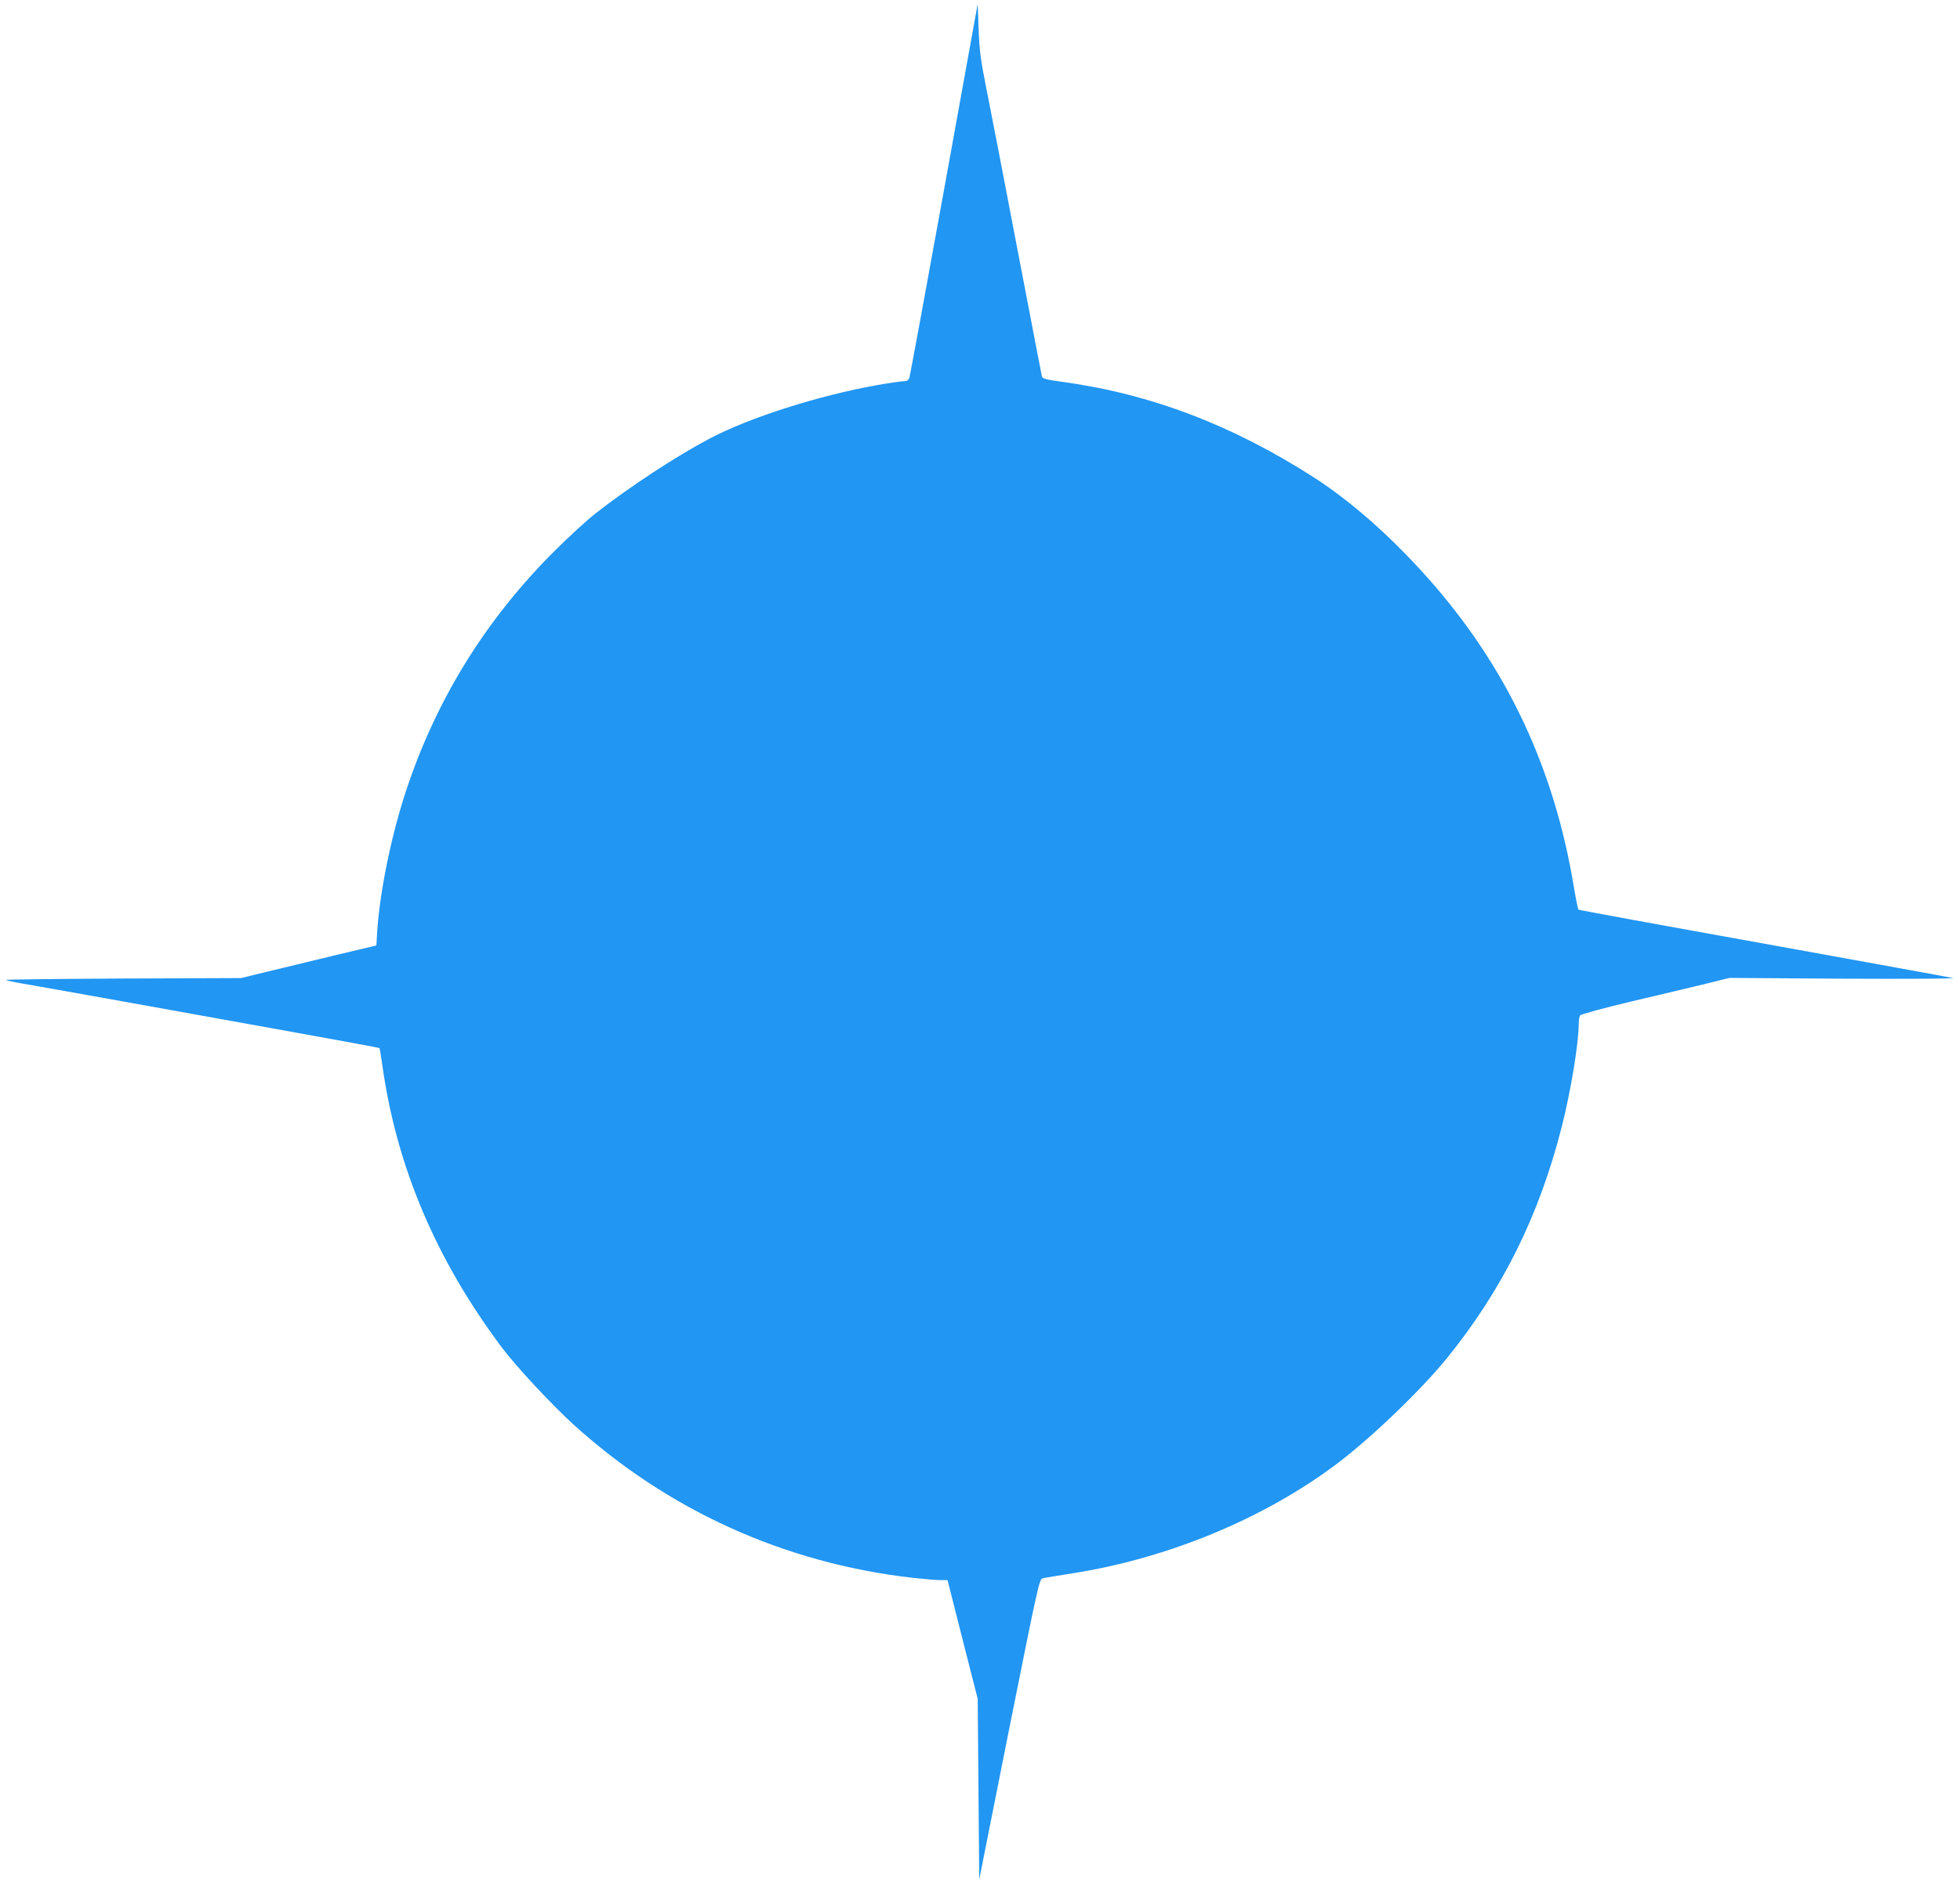 <?xml version="1.0" standalone="no"?>
<!DOCTYPE svg PUBLIC "-//W3C//DTD SVG 20010904//EN"
 "http://www.w3.org/TR/2001/REC-SVG-20010904/DTD/svg10.dtd">
<svg version="1.0" xmlns="http://www.w3.org/2000/svg"
 width="1280pt" height="1230pt" viewBox="0 0 1280 1230"
 preserveAspectRatio="xMidYMid meet">
<g transform="translate(0,1230) scale(0.1,-0.1)"
fill="#2196f3" stroke="none">
<path d="M6166 11065 c-121 -666 -223 -1220 -227 -1232 -6 -17 -17 -23 -37
-23 -15 0 -93 -11 -172 -25 -379 -67 -833 -211 -1095 -349 -221 -117 -520
-313 -743 -487 -59 -46 -181 -158 -272 -249 -447 -446 -768 -964 -965 -1555
-97 -290 -173 -659 -191 -920 l-6 -100 -282 -67 c-154 -38 -353 -85 -442 -107
l-160 -39 -767 -3 c-422 -2 -767 -6 -767 -9 0 -3 48 -14 108 -24 59 -10 352
-62 652 -116 300 -54 799 -144 1110 -200 311 -56 566 -103 568 -105 2 -1 10
-49 18 -106 92 -664 349 -1273 783 -1852 91 -121 321 -368 462 -497 622 -565
1381 -909 2219 -1005 74 -8 156 -15 181 -15 l47 0 98 -387 99 -388 5 -590 5
-590 195 980 c192 959 197 980 220 987 14 3 100 18 192 32 627 98 1256 359
1733 719 224 170 544 477 713 685 363 447 603 931 751 1512 59 231 110 543
111 670 0 25 4 51 9 58 5 8 153 48 342 93 184 43 401 95 484 115 l149 37 746
-5 c410 -2 732 0 715 4 -16 4 -572 105 -1235 225 -663 119 -1208 219 -1212
222 -3 3 -18 76 -32 161 -126 752 -423 1392 -906 1953 -248 288 -527 539 -782
704 -535 345 -1072 550 -1650 629 -98 13 -129 21 -133 33 -2 9 -45 228 -94
486 -182 951 -233 1214 -273 1415 -34 169 -42 234 -47 370 l-6 165 -219 -1210z"/>
</g>
</svg>
